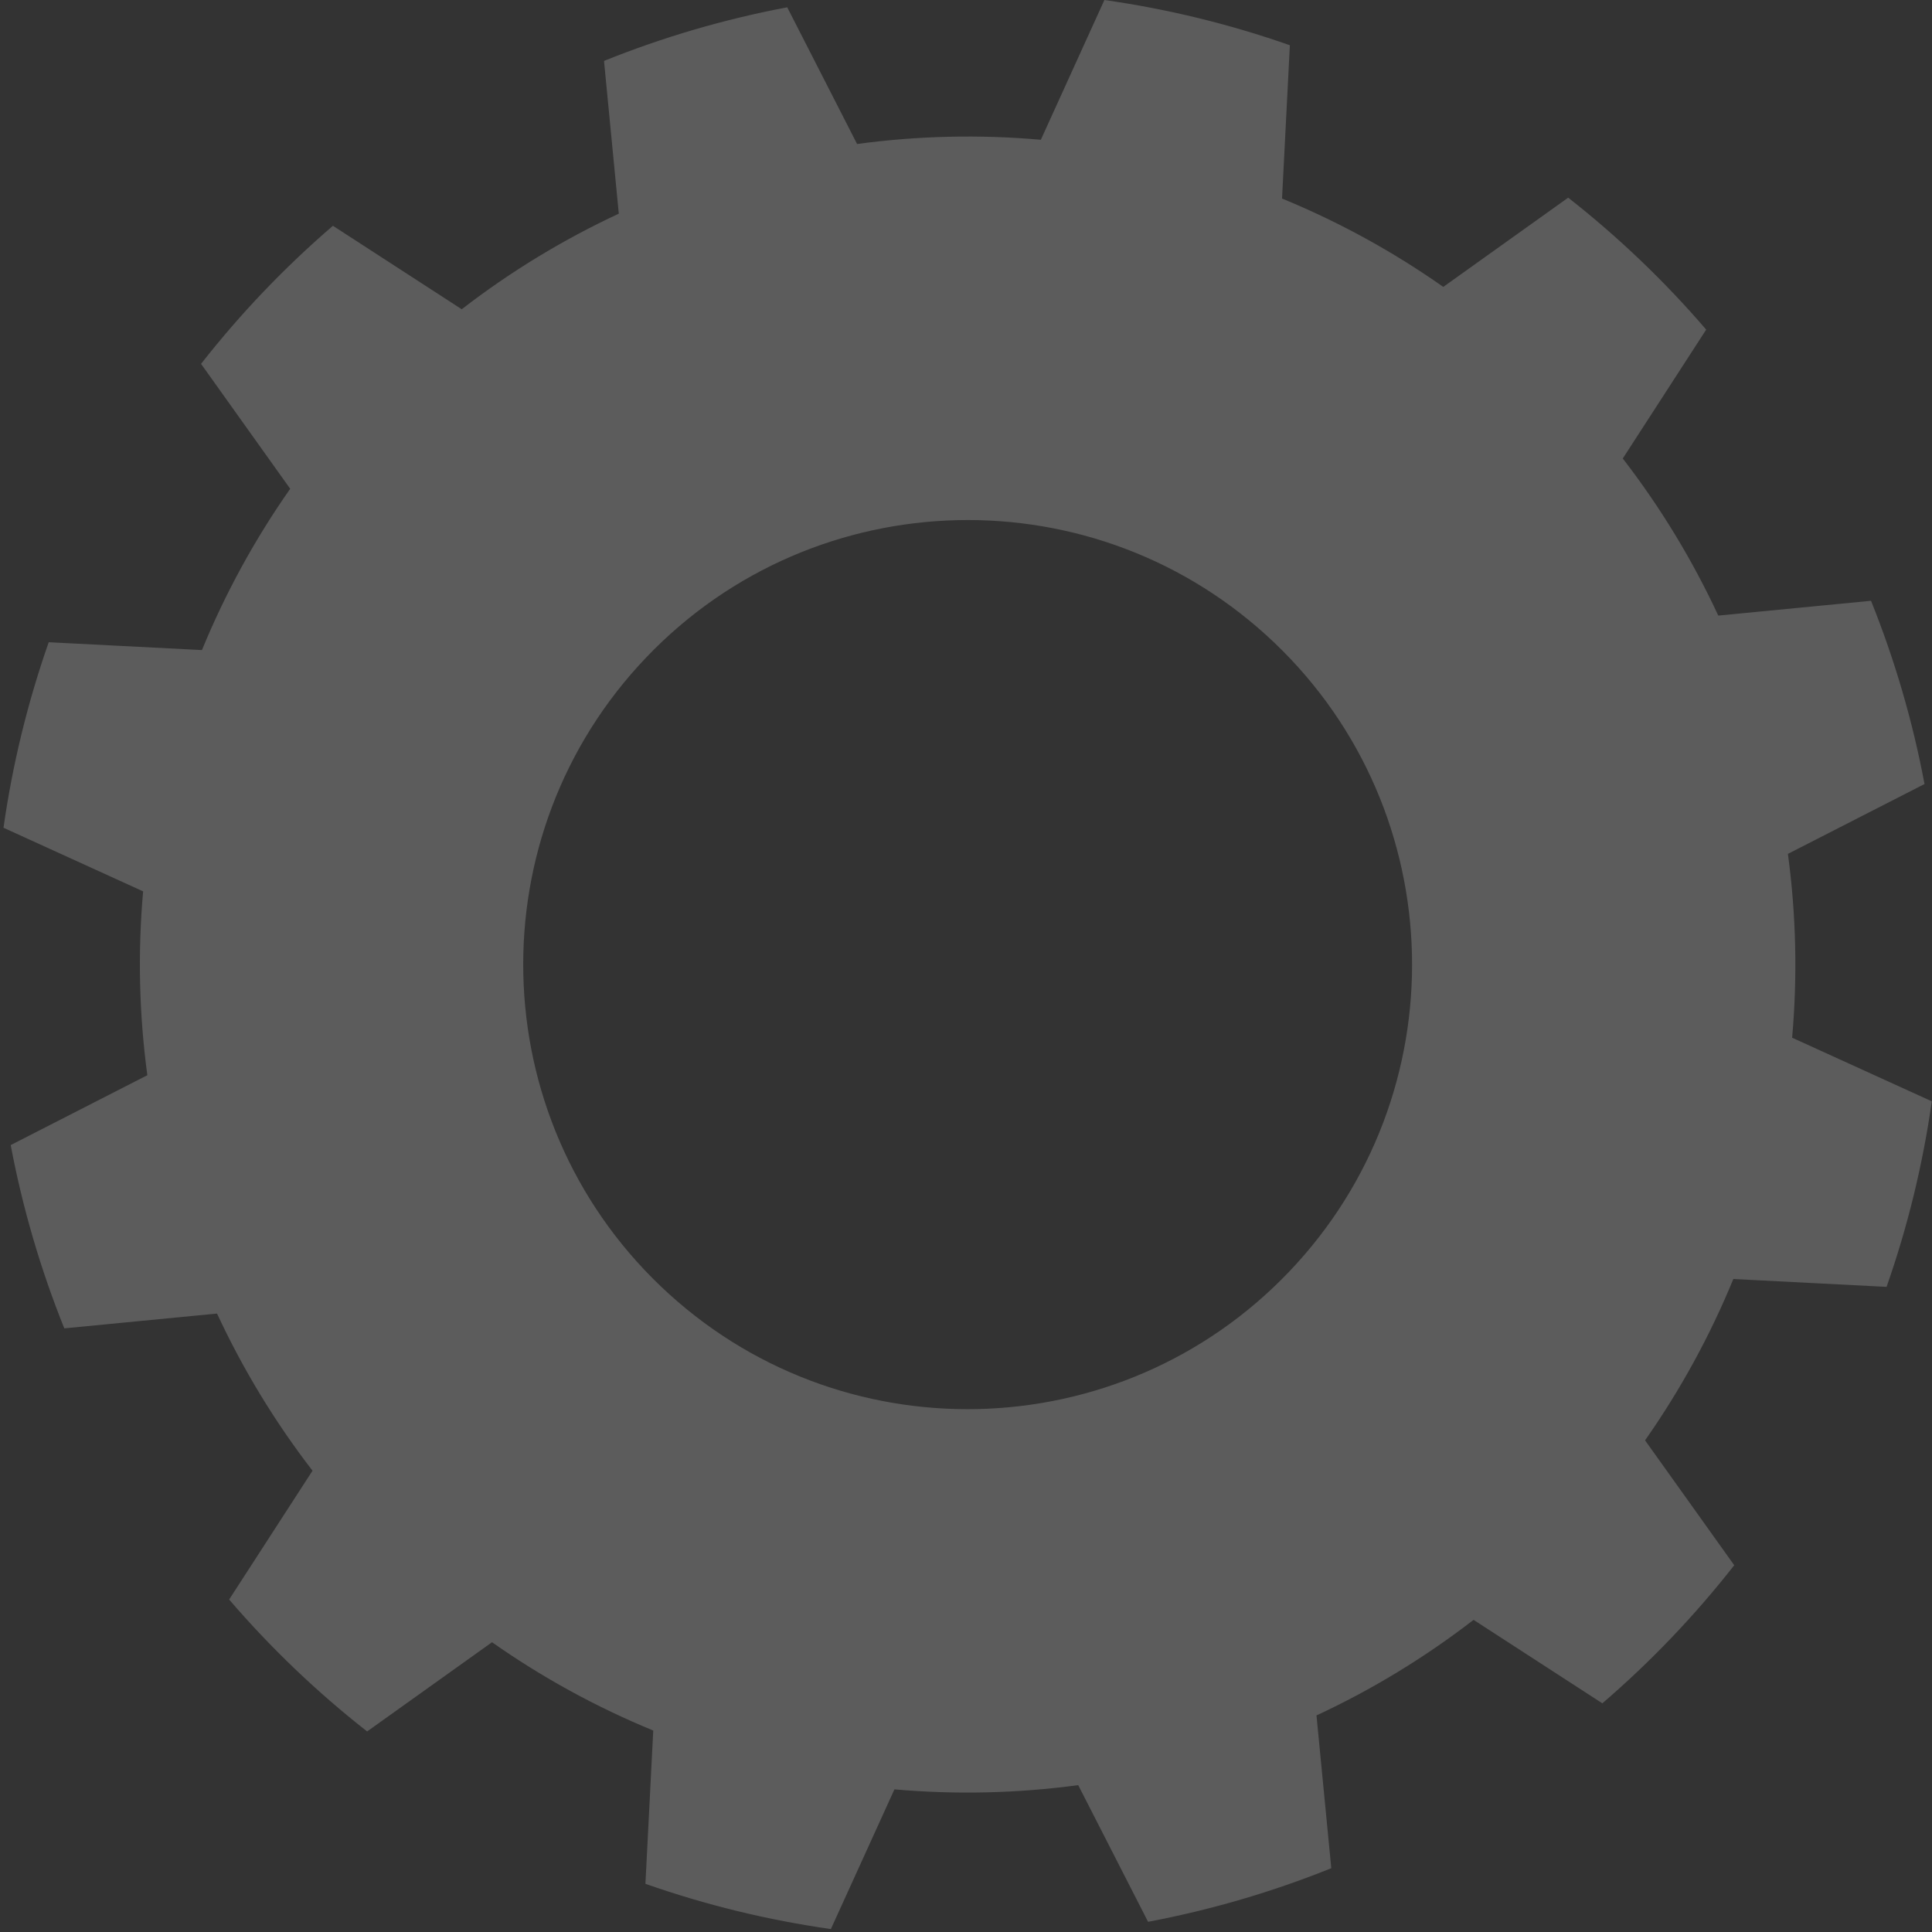<?xml version="1.0" encoding="UTF-8"?> <svg xmlns="http://www.w3.org/2000/svg" width="283" height="283" viewBox="0 0 283 283" fill="none"><rect x="0" y="0" width="283" height="283" fill="#333333" stroke="none"/> <path fill-rule="evenodd" clip-rule="evenodd" d="M186.725 94.196C212.705 119.034 213.645 160.299 188.817 186.291C163.989 212.284 122.738 213.224 96.757 188.386C70.777 163.549 69.837 122.279 94.663 96.299C119.489 70.319 160.741 69.363 186.725 94.196ZM42.509 71.598C37.336 78.968 33 86.892 29.582 95.223L7.136 94.073C4.044 102.892 1.825 111.995 0.512 121.249L20.964 130.568C20.17 139.54 20.377 148.572 21.582 157.497L1.567 167.732C3.3 176.916 5.93 185.908 9.418 194.578L31.791 192.411C35.585 200.579 40.276 208.299 45.778 215.428L33.564 234.299C39.652 241.388 46.422 247.86 53.777 253.623L72.072 240.555C79.439 245.731 87.36 250.069 95.688 253.489L94.542 275.943C103.358 279.037 112.457 281.257 121.707 282.57L131.017 262.106C139.986 262.898 149.015 262.691 157.938 261.487L168.169 281.506C177.35 279.775 186.34 277.145 195.007 273.655L192.84 251.277C201.005 247.479 208.722 242.784 215.849 237.278L234.712 249.503C241.799 243.411 248.27 236.636 254.031 229.276L240.969 210.981C246.142 203.608 250.48 195.682 253.901 187.349L276.346 188.5C279.439 179.679 281.657 170.575 282.969 161.32L262.512 152.004C263.305 143.033 263.098 134.001 261.894 125.075L281.905 114.846C280.178 105.664 277.553 96.673 274.069 88.004L251.695 90.171C247.901 82.005 243.208 74.287 237.705 67.16L249.923 48.284C243.834 41.194 237.063 34.72 229.708 28.955L211.411 42.024C204.044 36.844 196.122 32.503 187.793 29.081L188.939 6.627C180.123 3.533 171.024 1.313 161.773 0L152.463 20.473C143.495 19.679 134.467 19.887 125.545 21.091L115.314 1.07C106.132 2.802 97.143 5.432 88.476 8.922L90.642 31.3C82.477 35.098 74.76 39.793 67.634 45.298L48.769 33.073C41.683 39.166 35.212 45.941 29.45 53.298L42.509 71.598Z" fill="white" fill-opacity="0.2"></path> </svg> 